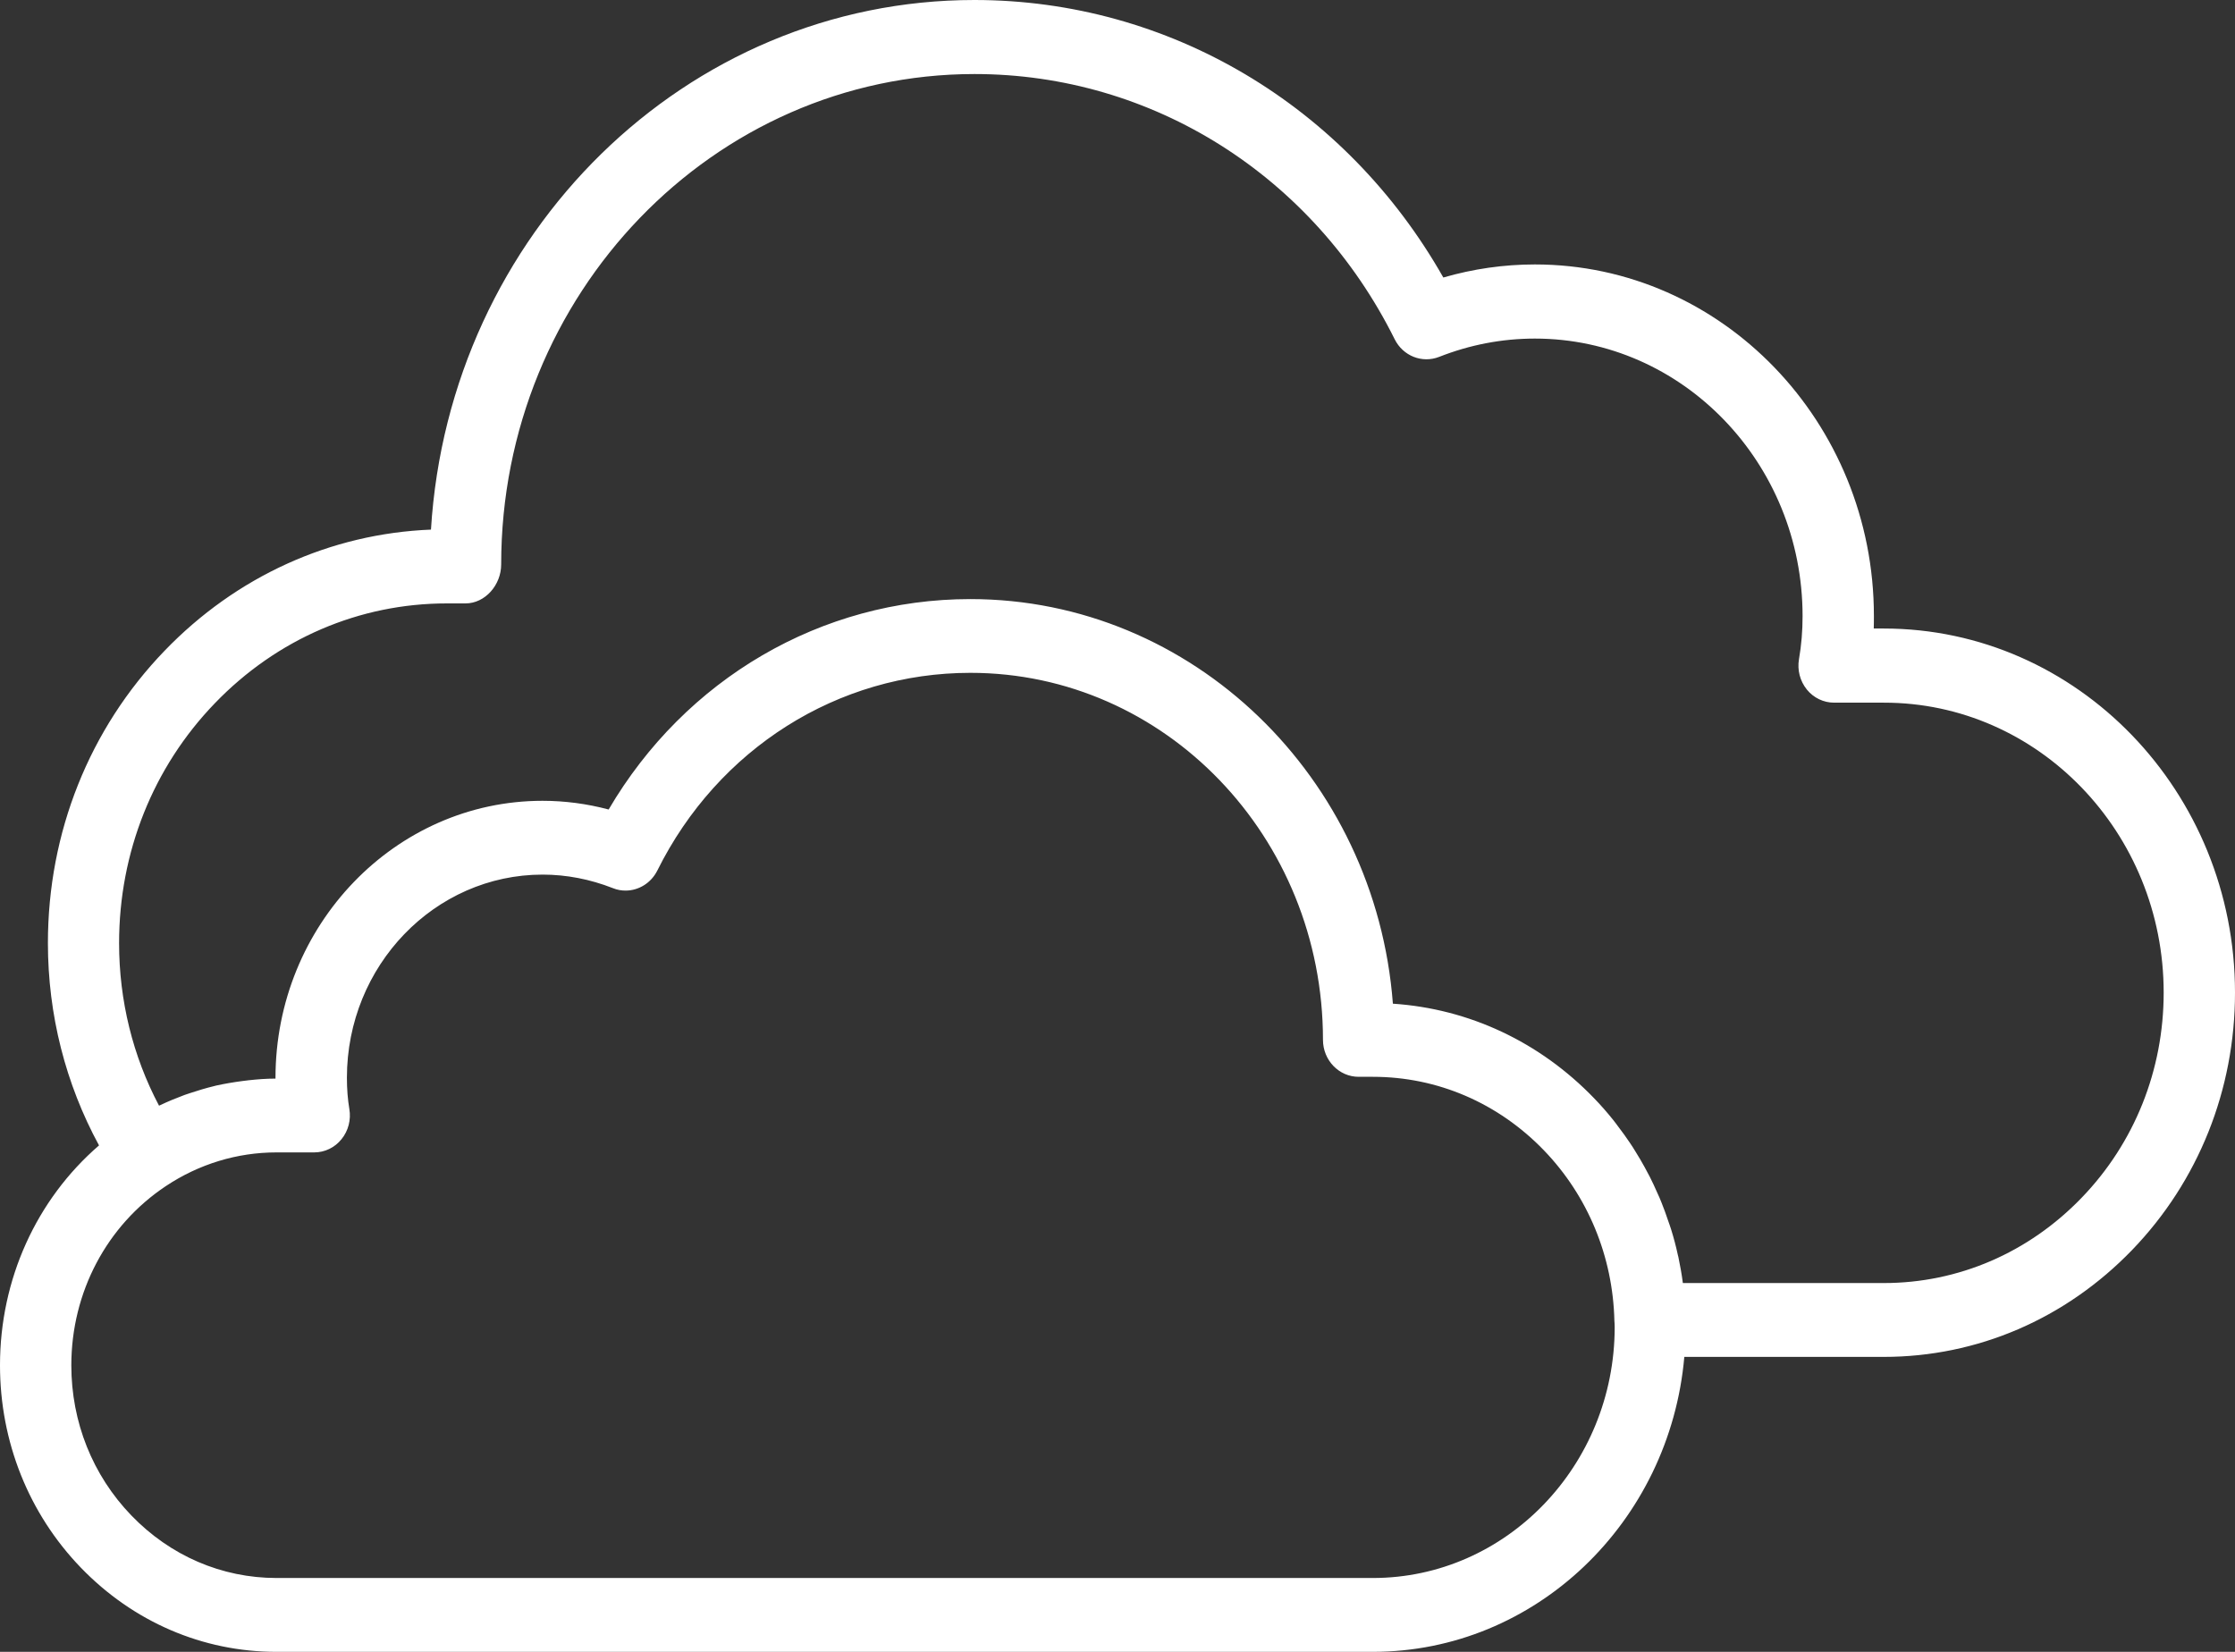 <svg width="46" height="34" viewBox="0 0 46 34" fill="none" xmlns="http://www.w3.org/2000/svg">
<rect x="0" y="0" width="46" height="34" fill="#333333" stroke="none"/>
<path d="M38.773 12.937H38.565C38.568 12.85 38.568 12.765 38.568 12.678C38.568 8.688 35.437 5.443 31.591 5.443C30.951 5.443 30.32 5.534 29.706 5.712C27.699 2.172 24.055 0 20.056 0C14.119 0 9.244 4.809 8.87 10.901C6.801 10.984 4.863 11.863 3.387 13.395C1.839 15 0.986 17.137 0.986 19.41C0.986 20.885 1.35 22.31 2.038 23.576C0.749 24.69 0 26.333 0 28.101C0 29.675 0.591 31.154 1.663 32.266C2.741 33.383 4.171 34 5.689 34H28.253C31.608 34 34.368 31.328 34.666 27.929H38.77C40.697 27.929 42.511 27.148 43.882 25.729C45.247 24.314 46 22.431 46 20.431C46 16.298 42.758 12.937 38.772 12.937L38.773 12.937ZM28.255 32.48H5.691C4.565 32.48 3.504 32.023 2.703 31.192C1.906 30.366 1.468 29.27 1.468 28.102C1.468 26.602 2.195 25.224 3.414 24.413C4.095 23.96 4.881 23.72 5.691 23.72H6.467C6.685 23.72 6.89 23.621 7.029 23.448C7.169 23.276 7.228 23.048 7.19 22.826C7.157 22.63 7.14 22.414 7.14 22.184C7.14 19.878 8.946 18.002 11.168 18.002C11.659 18.002 12.146 18.097 12.615 18.281C12.703 18.317 12.793 18.332 12.881 18.331C13.146 18.329 13.4 18.176 13.529 17.918C14.777 15.409 17.245 13.849 19.973 13.849C23.974 13.849 27.229 17.223 27.229 21.403C27.229 21.823 27.558 22.164 27.963 22.164H28.257C29.584 22.164 30.834 22.701 31.777 23.678C32.681 24.616 33.197 25.863 33.227 27.189C33.227 27.204 33.229 27.23 33.231 27.246C33.233 27.27 33.233 27.298 33.233 27.321C33.229 30.166 30.999 32.48 28.255 32.48ZM42.844 24.653C41.753 25.785 40.306 26.409 38.773 26.409H34.636C34.613 26.229 34.581 26.051 34.544 25.874C34.541 25.86 34.537 25.846 34.533 25.831C34.495 25.654 34.449 25.48 34.395 25.307C34.376 25.244 34.353 25.184 34.332 25.123C34.29 25 34.248 24.877 34.198 24.756C34.172 24.687 34.141 24.619 34.11 24.552C34.061 24.441 34.011 24.33 33.956 24.223C33.921 24.156 33.885 24.088 33.848 24.021C33.789 23.914 33.728 23.809 33.663 23.706C33.625 23.644 33.587 23.581 33.544 23.52C33.47 23.409 33.392 23.302 33.311 23.196C33.273 23.147 33.239 23.095 33.199 23.048C33.076 22.895 32.948 22.748 32.81 22.606C31.69 21.444 30.232 20.762 28.668 20.659C28.316 16.006 24.55 12.331 19.971 12.331C16.901 12.331 14.104 13.974 12.527 16.662C12.079 16.543 11.624 16.483 11.166 16.483C8.136 16.483 5.67 19.042 5.67 22.188V22.201C5.485 22.201 5.301 22.215 5.118 22.235C5.074 22.239 5.03 22.245 4.988 22.251C4.806 22.275 4.628 22.305 4.45 22.344C4.435 22.348 4.418 22.352 4.403 22.356C4.238 22.396 4.076 22.445 3.913 22.499C3.875 22.513 3.835 22.524 3.797 22.538C3.627 22.602 3.456 22.671 3.292 22.75C3.286 22.754 3.279 22.756 3.273 22.758C2.734 21.738 2.451 20.594 2.451 19.413C2.451 17.546 3.151 15.791 4.424 14.473C5.701 13.149 7.396 12.42 9.197 12.42H9.581C9.986 12.42 10.315 12.039 10.315 11.619C10.315 6.053 14.685 1.524 20.057 1.524C23.715 1.524 27.03 3.615 28.705 6.983C28.877 7.328 29.269 7.482 29.619 7.346C30.253 7.096 30.916 6.969 31.591 6.969C34.629 6.969 37.1 9.532 37.1 12.681C37.1 12.987 37.076 13.278 37.026 13.569C36.988 13.791 37.047 14.017 37.187 14.192C37.326 14.364 37.532 14.463 37.748 14.463H38.771C41.948 14.459 44.532 17.137 44.532 20.431C44.532 22.025 43.932 23.526 42.844 24.653Z" fill="white"/>
</svg>

